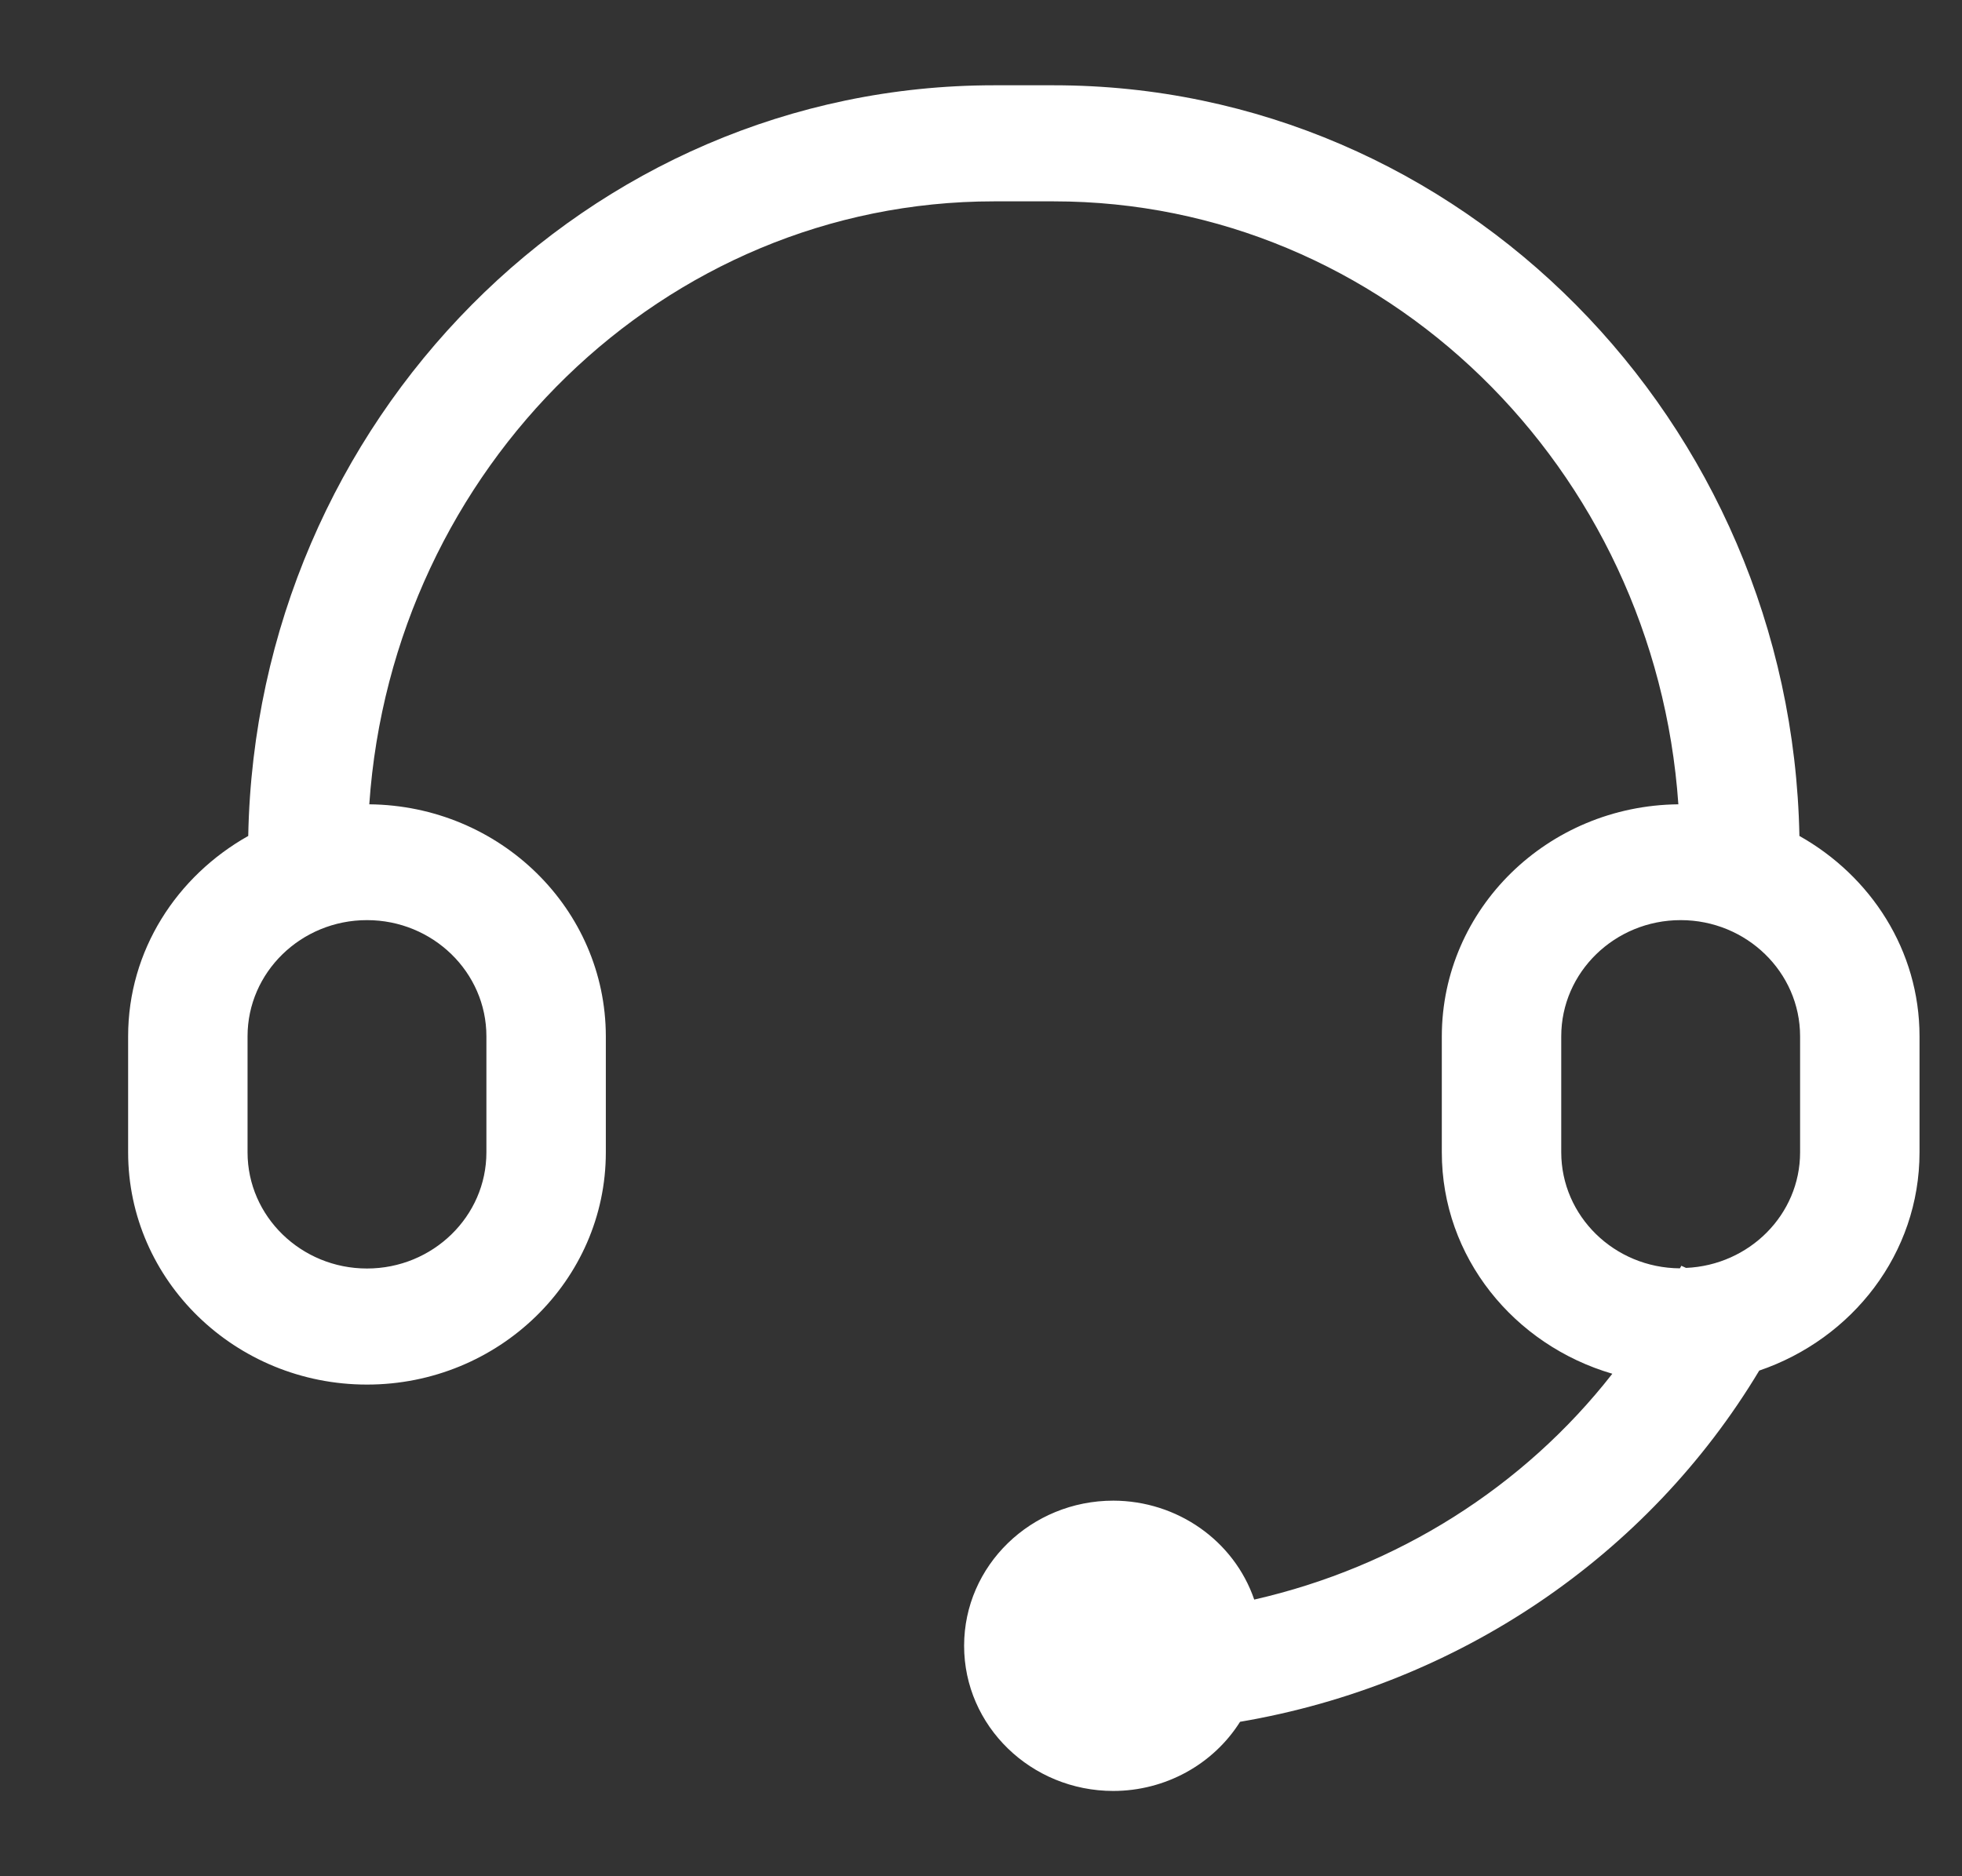 <?xml version="1.0" encoding="UTF-8"?>
<svg width="23px" height="22px" viewBox="0 0 23 22" version="1.1" xmlns="http://www.w3.org/2000/svg" xmlns:xlink="http://www.w3.org/1999/xlink">
    <rect x="0" y="0" width="23" height="22" fill="#333333" stroke="none"/>
    <title>客服</title>
    <g id="页面-1" stroke="none" stroke-width="1" fill="none" fill-rule="evenodd">
        <g id="首页" transform="translate(-1635, -1859)" fill="#FFFFFF" fill-rule="nonzero">
            <g id="客服" transform="translate(1635.502, 1859)">
                <rect id="矩形" opacity="0" x="0" y="0" width="22" height="22"></rect>
                <path d="M20.592,9.802 C20.498,4.933 16.616,1 11.85,1 L11.15,1 C6.384,1 2.502,4.933 2.408,9.802 C1.571,10.273 1,11.144 1,12.151 L1,13.512 C1,15.014 2.256,16.235 3.8,16.235 C5.344,16.235 6.6,15.014 6.6,13.512 L6.6,12.151 C6.598,10.658 5.361,9.446 3.827,9.431 C4.1,5.486 7.276,2.361 11.15,2.361 L11.85,2.361 C15.725,2.361 18.9,5.486 19.173,9.431 C17.639,9.446 16.402,10.658 16.4,12.151 L16.4,13.512 C16.4,14.742 17.247,15.771 18.399,16.108 C17.359,17.439 15.874,18.375 14.201,18.756 C13.964,18.065 13.299,17.598 12.55,17.596 C11.584,17.596 10.8,18.358 10.8,19.298 C10.8,20.238 11.584,21 12.55,21 C13.156,20.999 13.718,20.692 14.035,20.189 C16.588,19.755 18.815,18.248 20.121,16.071 C21.212,15.699 22,14.699 22,13.512 L22,12.151 C22,11.144 21.429,10.273 20.592,9.802 Z M5.2,12.151 L5.2,13.512 C5.2,14.263 4.572,14.874 3.8,14.874 C3.028,14.874 2.4,14.263 2.4,13.512 L2.4,12.151 C2.4,11.4 3.028,10.789 3.8,10.789 C4.572,10.789 5.2,11.4 5.2,12.151 Z M20.6,13.512 C20.6,14.242 20.005,14.835 19.263,14.867 L19.208,14.842 C19.203,14.853 19.196,14.862 19.191,14.872 C18.422,14.867 17.801,14.26 17.8,13.512 L17.8,12.151 C17.8,11.4 18.428,10.789 19.2,10.789 C19.972,10.789 20.6,11.4 20.6,12.151 L20.6,13.512 Z" id="形状"></path>
            </g>
        </g>
    </g>
</svg>